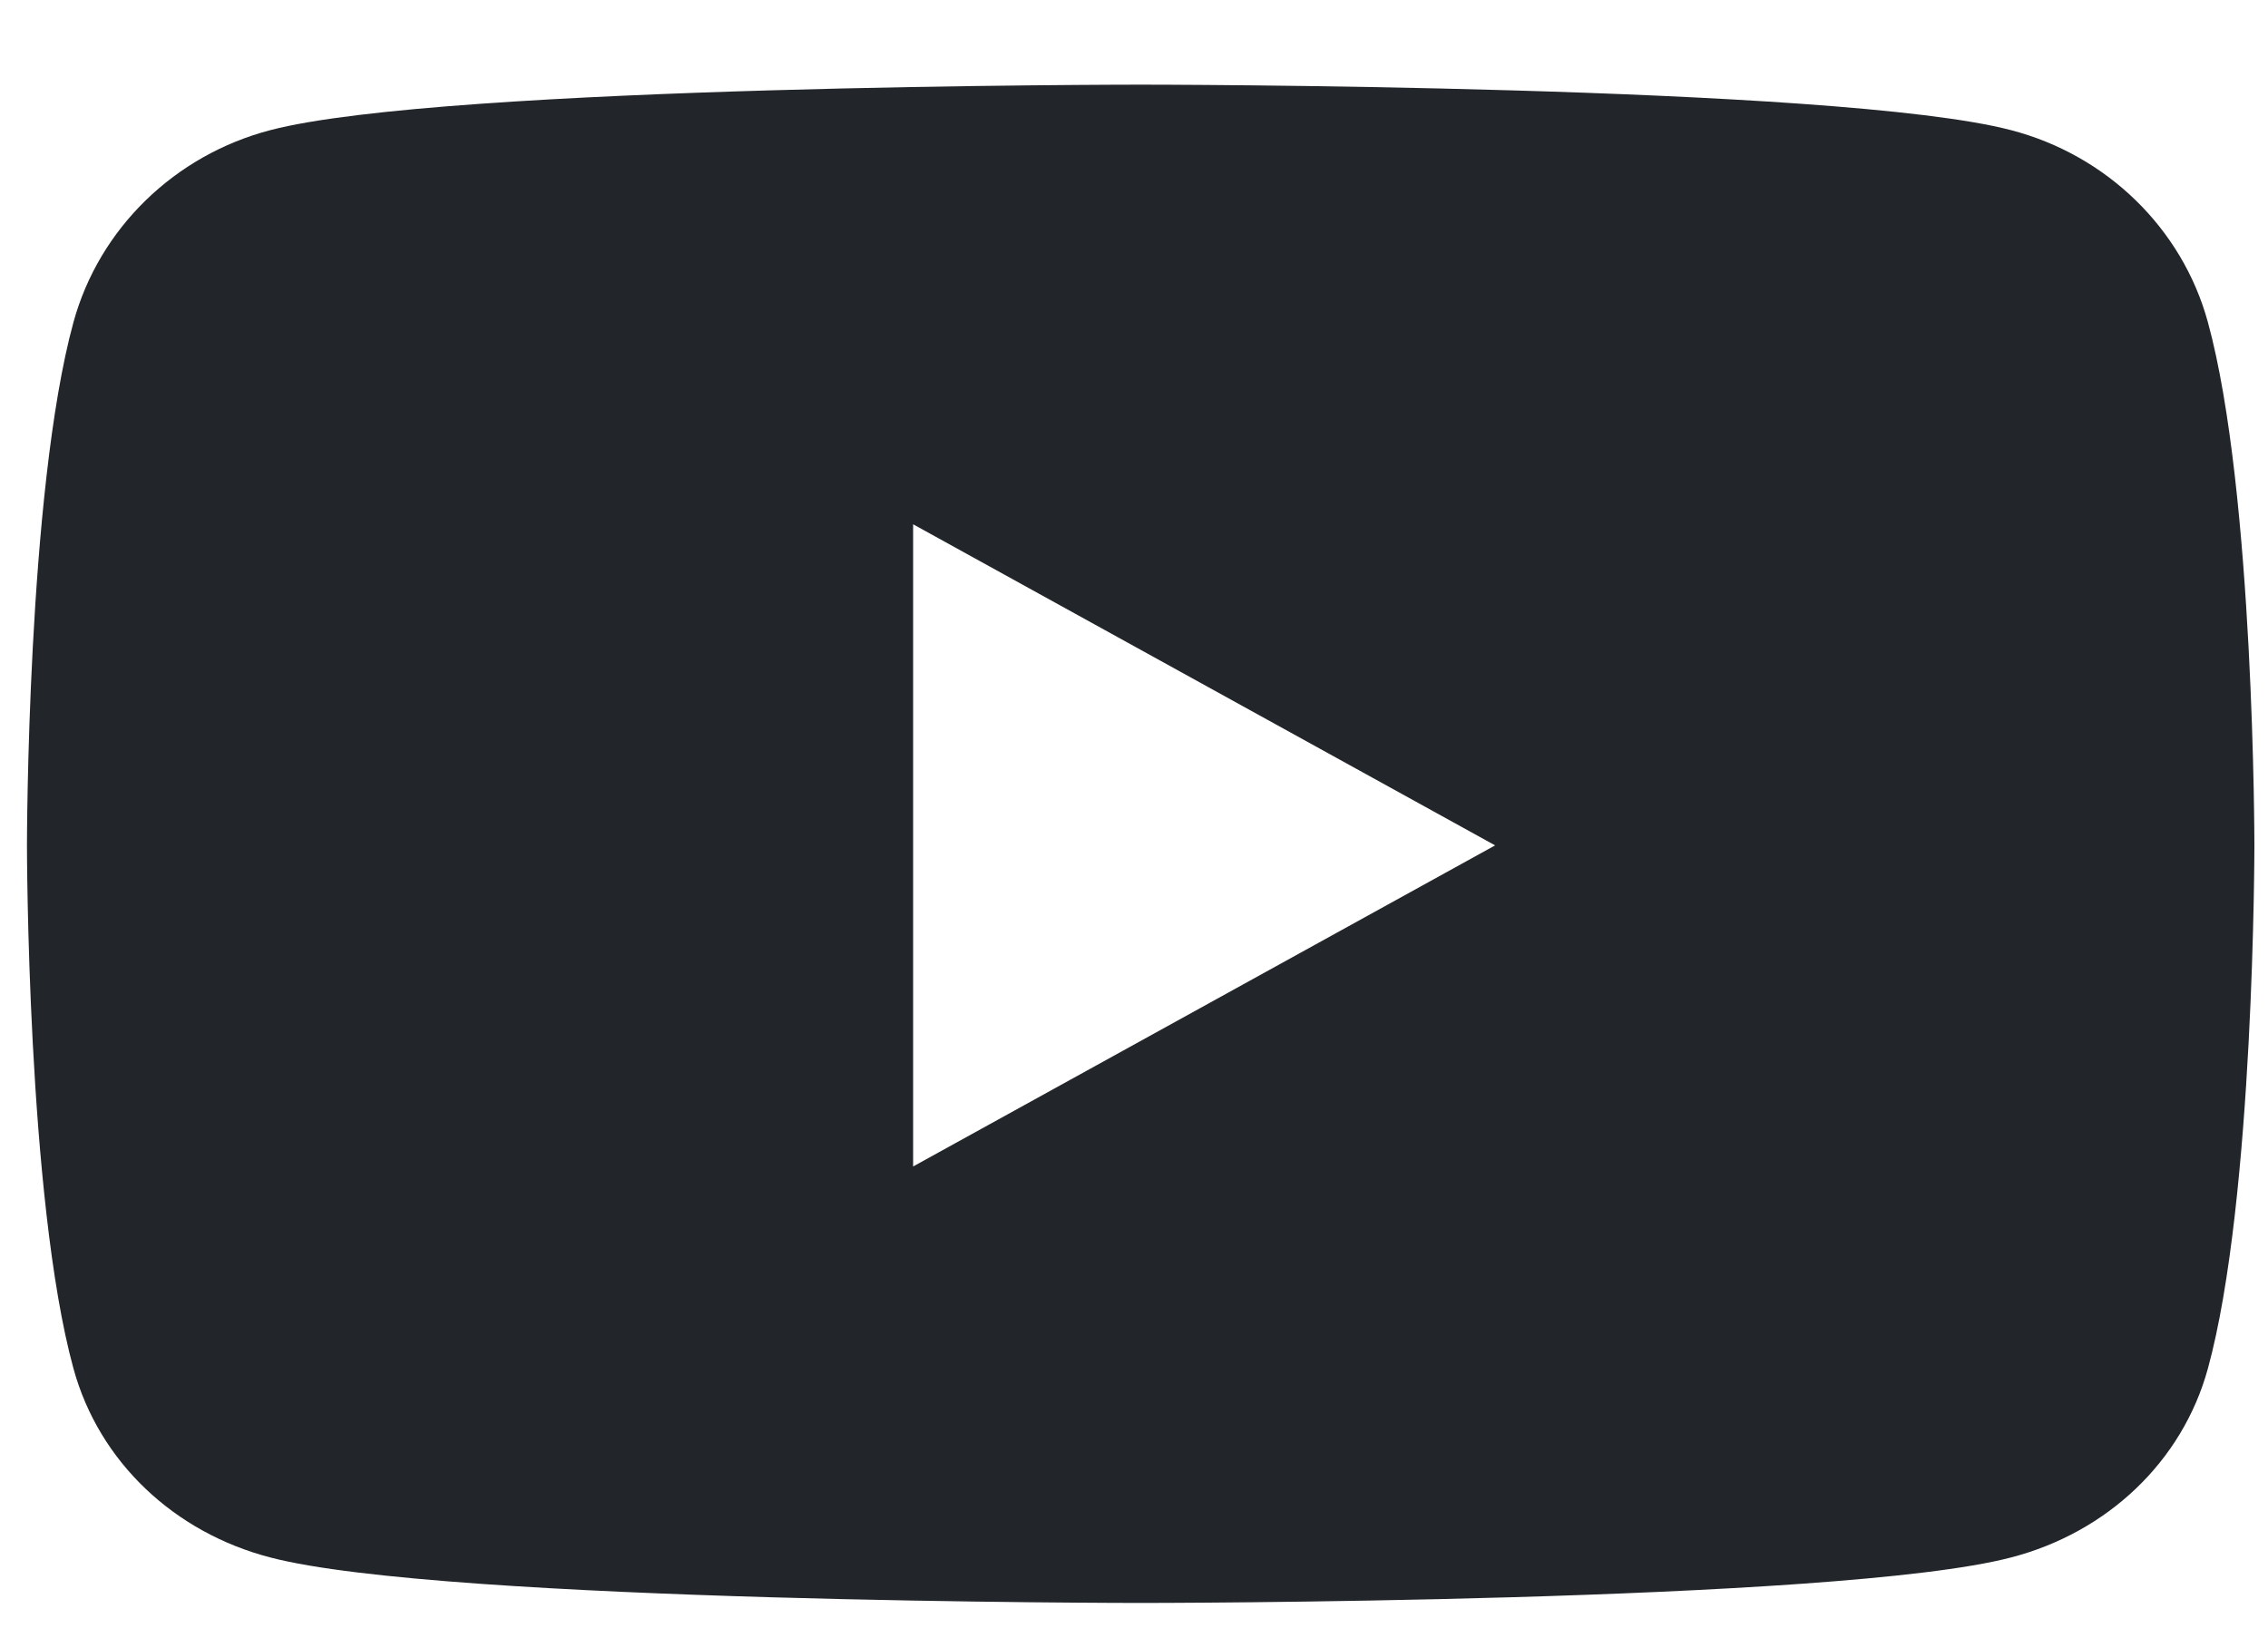 <svg width="18" height="13" viewBox="0 0 18 13" fill="none" xmlns="http://www.w3.org/2000/svg">
<path d="M17.523 2.558C17.32 1.814 16.721 1.231 15.96 1.033C14.581 0.672 9.053 0.672 9.053 0.672C9.053 0.672 3.525 0.672 2.146 1.033C1.386 1.231 0.787 1.814 0.583 2.558C0.214 3.905 0.214 6.711 0.214 6.711C0.214 6.711 0.214 9.517 0.583 10.864C0.787 11.608 1.386 12.167 2.146 12.364C3.525 12.725 9.053 12.725 9.053 12.725C9.053 12.725 14.581 12.725 15.96 12.364C16.721 12.167 17.32 11.605 17.523 10.864C17.892 9.517 17.892 6.711 17.892 6.711C17.892 6.711 17.892 3.905 17.523 2.558ZM7.247 9.26V4.162L11.866 6.711L7.247 9.26Z" fill="#222529"/>
</svg>

